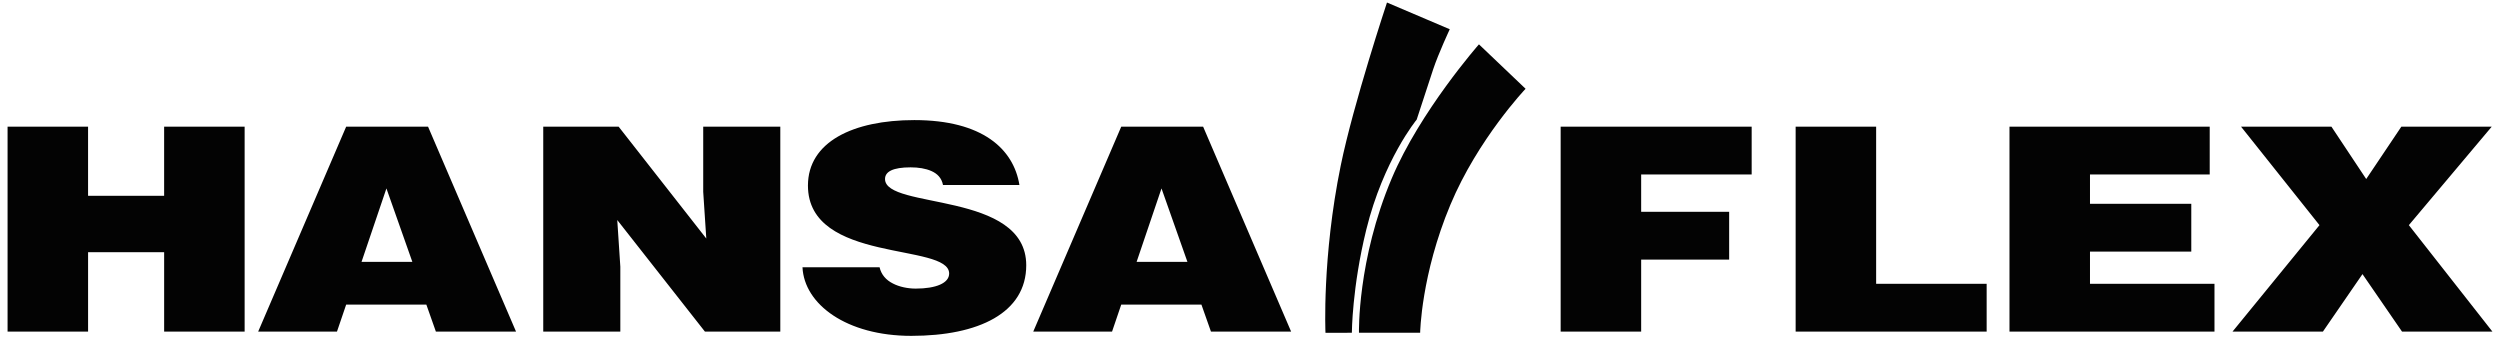 <svg width="198" height="27" viewBox="0 0 198 27" fill="none" xmlns="http://www.w3.org/2000/svg">
<g clip-path="url(#clip0_1_174)">
<path d="M109.849 0.2L114.821 2.317C114.821 2.317 113.928 4.226 113.511 5.478C113.127 6.632 112.201 9.474 112.201 9.474C112.201 9.474 109.571 12.661 108.211 18.181C107.08 22.773 107.068 26.354 107.068 26.354L104.978 26.36C104.978 26.36 104.698 20.388 106.186 13.112C107.19 8.207 109.849 0.2 109.849 0.2Z" fill="#030303"/>
<path d="M0.6 26.263V10.031H6.975V15.51H12.999V10.031H19.375V26.263H13V19.973H6.976V26.263H0.6ZM20.447 26.263L27.417 10.031H33.901L40.87 26.263H34.522L33.766 24.122H27.417L26.688 26.263H20.447ZM30.605 14.923L28.633 20.74H32.658L30.605 14.923ZM55.938 18.891L55.695 15.194V10.031H61.8V26.263H55.83L48.887 17.426L49.13 21.123V26.263H43.025V10.031H48.995L55.938 18.891ZM74.686 14.652C74.578 14.088 74.227 13.75 73.768 13.547C73.309 13.344 72.742 13.254 72.12 13.254C70.716 13.254 70.094 13.592 70.094 14.178C70.094 16.613 81.278 15.102 81.278 21.009C81.278 24.774 77.523 26.6 72.174 26.6C67.042 26.6 63.692 24.098 63.557 21.167H69.662C69.797 21.753 70.175 22.181 70.716 22.452C71.229 22.722 71.904 22.857 72.525 22.857C74.119 22.857 75.173 22.429 75.173 21.663C75.173 19.205 63.989 20.896 63.989 14.696C63.989 11.247 67.555 9.511 72.417 9.511C77.82 9.511 80.278 11.81 80.738 14.651H74.686V14.652ZM81.833 26.263L88.803 10.031H95.287L102.257 26.263H95.908L95.152 24.122H88.803L88.074 26.263H81.833ZM91.991 14.923L90.019 20.74H94.044L91.991 14.923ZM123.604 26.263V10.031H138.732V13.818H129.98V16.772H136.949V20.559H129.98V26.263H123.604V26.263ZM142.215 26.263V10.031H148.59V22.476H157.343V26.263L142.215 26.263ZM159.151 26.263V10.031H175.009V13.818H165.527V16.141H173.55V19.928H165.527V22.476H175.387V26.263L159.151 26.263ZM183.974 26.263H176.815L183.703 17.831L177.49 10.031H184.649L187.404 14.179L190.187 10.031H197.346L190.781 17.831L197.4 26.263H190.241L187.108 21.709L183.974 26.263ZM117.133 3.512C117.133 3.512 112.478 8.8 110.226 14.128C107.486 20.607 107.631 26.355 107.631 26.355L112.476 26.35C112.476 26.35 112.549 21.762 114.871 16.216C117.052 11.007 120.826 7.031 120.826 7.031L117.133 3.512Z" fill="#030303"/>
</g>
<defs>
<clipPath id="clip0_1_174">
<rect width="196.8" height="26.4" fill="white" transform="translate(0.6 0.2)"/>
</clipPath>
</defs>
</svg>
